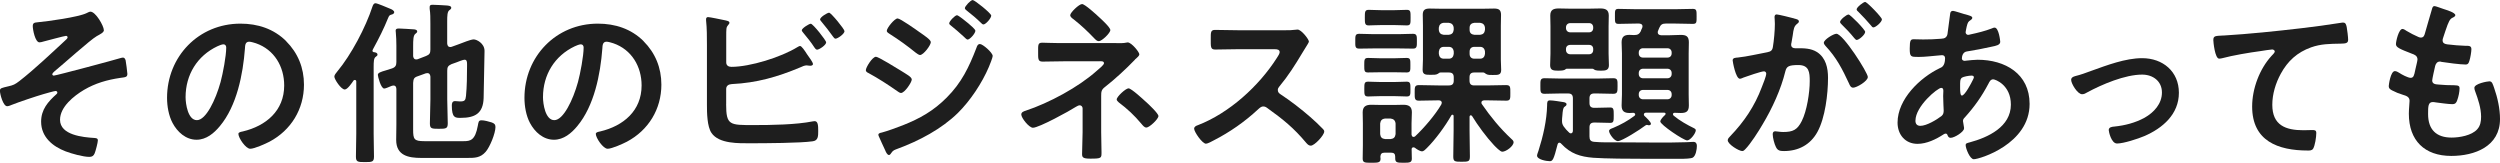 <?xml version="1.0" encoding="UTF-8"?>
<svg id="_レイヤー_2" data-name="レイヤー 2" xmlns="http://www.w3.org/2000/svg" viewBox="0 0 523.49 34.08">
  <defs>
    <style>
      .cls-1 {
        fill: #1e1e1e;
        stroke-width: 0px;
      }
    </style>
  </defs>
  <g id="_レイヤー_1-2" data-name="レイヤー 1">
    <g>
      <path class="cls-1" d="m21.76,6.29c0,.52-.74.85-1.52,1.29-1.37.78-7.14,5.99-8.88,7.4-.15.15-.41.37-.41.59,0,.15.15.26.33.26.44,0,12.77-3.29,14.06-3.7.15-.04.3-.07.44-.07.3,0,.44.33.52.55.07.33.37,2.52.37,2.85,0,.7-.37.7-1.48.85-2.77.41-5.22,1.11-7.62,2.52-2.11,1.26-5,3.55-5,6.25,0,3.22,4.81,3.66,7.18,3.81.37.04.74.04.74.52,0,.44-.48,2.26-.67,2.7-.22.52-.52.74-1.11.74-1.3,0-3.7-.67-4.96-1.15-2.74-1.04-5.14-3.03-5.14-6.22,0-2.55,1.44-4.18,3.22-5.77.11-.07.18-.22.18-.33,0-.26-.26-.33-.37-.33-.26,0-2.18.55-2.59.67-1.52.44-5.07,1.63-6.55,2.22-.26.11-.7.3-1,.3-.85,0-1.52-2.55-1.52-3.26,0-.55.48-.59,1.7-.89,1.15-.26,1.44-.41,2.37-1.11,3.11-2.41,6.92-6.03,9.84-8.73.11-.11.26-.26.26-.44s-.15-.3-.33-.3c-.3,0-4.14,1.04-4.7,1.18-.26.07-.59.18-.85.18-.92,0-1.41-2.7-1.41-3.4s.37-.74,1.04-.81c2.11-.19,8.44-1.07,10.18-1.89.22-.11.63-.33.85-.33,1.11,0,2.81,3,2.81,3.85Z"/>
      <path class="cls-1" d="m59.91,8.62c2.48,2.48,3.74,5.59,3.74,9.1,0,5.14-2.7,9.55-7.22,11.95-.85.44-3.15,1.48-4.03,1.48-.96,0-2.48-2.29-2.48-3.11,0-.37.56-.44.93-.52,4.85-1.15,8.66-4.33,8.66-9.62,0-3.96-2.07-7.51-5.92-8.84-.33-.11-1.07-.33-1.41-.33-.85,0-.85.81-.89,1.44-.41,5.4-1.7,11.99-5.25,16.24-1.22,1.48-2.85,2.85-4.88,2.85-2.26,0-4.03-1.63-5.03-3.52-.81-1.52-1.15-3.51-1.15-5.25,0-8.66,6.62-15.54,15.36-15.54,3.63,0,6.96,1.07,9.58,3.66Zm-14.39,1.07c-4.22,2-6.66,5.96-6.66,10.66,0,1.37.48,4.81,2.37,4.81s3.92-4.22,4.96-7.99c.48-1.78,1.18-5.44,1.18-7.22,0-.37-.19-.67-.59-.67-.3,0-.96.26-1.26.41Z"/>
      <path class="cls-1" d="m79.06,11.4c0,.26-.18.33-.41.52-.37.26-.41.96-.41,2.11v13.99c0,1.59.07,3.15.07,4.74,0,1.15-.37,1.18-1.89,1.18s-1.89-.04-1.89-1.15c0-1.59.07-3.18.07-4.77v-10.95c0-.15-.07-.33-.3-.33-.11,0-.18.04-.26.11-.33.48-1.26,1.89-1.85,1.89-.78,0-2.18-2.15-2.18-2.7,0-.37.37-.74.59-1.04,2.96-3.55,5.96-9.25,7.4-13.65.11-.3.26-.67.63-.67.41,0,2.41.89,3.07,1.15.3.11.85.37.85.74,0,.26-.33.44-.56.48-.37.11-.48.15-.7.67-.92,2.29-1.96,4.33-3.11,6.44-.04.11-.19.33-.19.44,0,.22.15.33.37.33.26.04.67.11.67.48Zm7.44.3c.04.37.19.74.63.74.11,0,.19,0,.33-.04l1.74-.67c.74-.3.92-.59.92-1.33v-5.48c0-1.04,0-2.18-.15-3.07v-.37c0-.44.3-.48.63-.48.67,0,2.29.11,3,.15.3.04.89.07.89.48,0,.26-.18.33-.41.52-.41.3-.44,1.15-.44,2.33v4.62c.04.41.18.74.63.74.11,0,.22,0,.3-.04l1.52-.55c.74-.26,2.44-1,3.11-1,.59,0,2.26.81,2.26,2.41,0,.37-.15,8.81-.19,9.88-.11,3.22-1.81,4.14-4.81,4.14-1.11,0-1.85.04-1.85-2.59,0-.48.11-.92.67-.92.37,0,.7.07,1.04.07,1,0,1.15-.22,1.26-1.15.19-1.96.22-4.33.22-6.29v-.37c0-.48-.04-.93-.52-.93-.3,0-1.33.41-1.7.56l-1.04.37c-.7.33-.89.59-.89,1.37v5.99c0,1.67.11,3.37.11,5.03,0,1.11-.37,1.15-1.89,1.15s-1.85-.04-1.85-1.15c0-1.67.11-3.37.11-5.03v-4.74c-.04-.37-.18-.74-.63-.74-.11,0-.22.04-.33.04l-1.74.63c-.78.26-.85.59-.92,1.37v9.77c0,2.04.19,2.44,2.33,2.44h8.25c1.37,0,2.41-.15,2.96-3.22.15-.7.11-1.15.78-1.15.59,0,1.55.26,2.11.44.52.18.81.41.81.96,0,1.33-1.18,4.22-2.07,5.22-1.11,1.26-2.29,1.26-3.85,1.26h-9.62c-2.66,0-5.25-.48-5.25-3.77,0-1.07.04-2.15.04-3.18v-7.47c0-.37-.15-.74-.59-.74-.22,0-.41.07-.59.15-.44.18-1.07.48-1.37.48-.7,0-1.33-2.55-1.33-2.85,0-.44.55-.63,1.7-.96.37-.11.81-.26,1.29-.41.7-.26.89-.63.89-1.33v-3.44c0-.96-.04-1.89-.11-2.66,0-.15-.04-.33-.04-.44,0-.44.33-.48.7-.48.48,0,2.66.15,3.18.18.26.04.63.11.63.44,0,.22-.19.33-.41.52-.41.33-.44,1.26-.44,2.59v2Z"/>
      <path class="cls-1" d="m134.75,8.62c2.48,2.48,3.74,5.59,3.74,9.1,0,5.14-2.7,9.55-7.22,11.95-.85.44-3.15,1.48-4.03,1.48-.96,0-2.48-2.29-2.48-3.11,0-.37.56-.44.93-.52,4.85-1.15,8.66-4.33,8.66-9.62,0-3.96-2.07-7.51-5.92-8.84-.33-.11-1.07-.33-1.41-.33-.85,0-.85.81-.89,1.44-.41,5.4-1.7,11.99-5.25,16.24-1.22,1.48-2.85,2.85-4.88,2.85-2.26,0-4.03-1.63-5.03-3.52-.81-1.52-1.15-3.51-1.15-5.25,0-8.66,6.62-15.54,15.36-15.54,3.63,0,6.96,1.07,9.58,3.66Zm-14.39,1.07c-4.22,2-6.66,5.96-6.66,10.66,0,1.37.48,4.81,2.37,4.81s3.92-4.22,4.96-7.99c.48-1.78,1.18-5.44,1.18-7.22,0-.37-.19-.67-.59-.67-.3,0-.96.26-1.26.41Z"/>
      <path class="cls-1" d="m152.05,21.79c0,4.48.74,4.4,5.81,4.4,3.66,0,8.81-.07,12.36-.78.11,0,.26-.04.37-.04.7,0,.74.93.74,2.04s0,2.04-1.18,2.18c-2.52.37-10.06.41-12.95.41-2.48,0-6.62.15-8.21-2.15-.93-1.37-.96-4.25-.96-5.88v-12.54c0-1.63,0-3.55-.18-5.14v-.3c0-.33.26-.41.41-.41.37,0,2.85.52,3.37.63.48.11,1.11.18,1.11.55,0,.41-.56.52-.63,1.29-.04.26-.04.96-.04,1.63v5.4c0,.63.48.92,1.07.92,3.96,0,10.44-2.04,13.8-4.11.15-.07.41-.26.59-.26.33,0,1,1,1.44,1.7.11.15.18.26.26.37.22.3,1,1.37,1,1.7,0,.3-.33.37-.56.37-.15,0-.3-.04-.48-.04-.07,0-.19-.04-.26-.04-.44,0-.93.22-1.33.41-4.77,2-9.14,3.26-14.36,3.51-.67.04-1.18.33-1.18,1.04v3.11Zm20.94-12.91c0,.55-1.44,1.52-1.89,1.52-.26,0-.41-.26-.55-.44-.74-1.15-1.48-2.04-2.33-3.07-.11-.15-.33-.37-.33-.55,0-.41,1.52-1.37,1.89-1.37.44,0,3.22,3.48,3.22,3.92Zm3.85-2.37c0,.59-1.44,1.59-1.89,1.59-.22,0-.37-.26-.52-.44-.78-1.07-1.55-2.11-2.41-3.11-.11-.15-.3-.33-.3-.48,0-.48,1.52-1.41,1.89-1.41.41,0,3.22,3.44,3.22,3.85Z"/>
      <path class="cls-1" d="m183.41,11.88c.52,0,4.44,2.44,5.18,2.89,1.22.78,2.33,1.33,2.33,1.89s-1.48,2.81-2.26,2.81c-.26,0-.59-.26-.81-.41-1.89-1.33-3.96-2.66-6-3.77-.26-.11-.55-.3-.55-.59,0-.59,1.37-2.81,2.11-2.81Zm24.46-.18c0,.37-.63,1.89-.81,2.33-1.41,3.33-3.89,7.07-6.48,9.62-3.44,3.37-8.14,5.85-12.66,7.51-.48.19-.92.3-1.22.78-.15.18-.3.52-.55.52-.37,0-.67-.67-.78-.96-.48-1-.92-2-1.37-3-.04-.07-.07-.22-.07-.3,0-.3.48-.41.7-.44,1.15-.3,3.26-1.07,4.4-1.52,3.63-1.44,6.44-3.03,9.21-5.81,3.11-3.11,4.66-6.36,6.22-10.4.11-.33.26-.81.74-.81.59,0,2.66,1.81,2.66,2.48Zm-15.25-4.92c.81.59,2.29,1.52,2.29,2.04,0,.67-1.55,2.7-2.26,2.7-.26,0-.67-.33-.89-.48-1.74-1.41-3.52-2.7-5.4-3.89-.26-.18-.67-.37-.67-.7,0-.59,1.63-2.59,2.26-2.59.56,0,4,2.44,4.66,2.92Zm7.77-3.59c.3,0,1.92,1.33,2.37,1.7.52.44,1.48,1.26,1.48,1.55,0,.56-1.15,1.85-1.63,1.85-.22,0-.59-.44-.89-.7-.85-.81-1.74-1.52-2.63-2.26-.15-.11-.33-.26-.33-.44,0-.44,1.22-1.7,1.63-1.7Zm3.29-3.18c.41,0,3.88,2.78,3.88,3.26,0,.55-1.15,1.85-1.63,1.85-.18,0-.37-.18-.48-.3-.93-.92-1.96-1.78-3-2.59-.15-.15-.41-.3-.41-.52,0-.41,1.22-1.7,1.63-1.7Z"/>
      <path class="cls-1" d="m233.76,9.03c.7,0,1.48.04,2.11-.11.07,0,.19-.04.26-.04.81,0,2.44,2.04,2.44,2.48,0,.33-.44.67-.67.89-.11.07-.26.22-.33.33-1.85,1.92-4.11,4-6.18,5.62-.78.59-.81,1-.81,1.96v7.47c0,1.41.07,2.81.07,4.22,0,1.26.04,1.37-2.37,1.37-1.48,0-1.7-.26-1.7-.96,0-1.52.11-3.03.11-4.55v-5.03c0-.33-.26-.63-.59-.63-.3,0-.55.19-.78.3-1.37.89-7.77,4.4-9.03,4.4-.81,0-2.44-2.04-2.44-2.78,0-.48.52-.67.89-.78,4.92-1.63,11.06-4.92,14.91-8.36.37-.33,1.52-1.22,1.52-1.59,0-.52-.7-.41-1.18-.41h-6.92c-1.59,0-3.18.07-4.77.07-1,0-.92-.63-.92-2.11,0-1.33-.07-1.85.85-1.85.48,0,.96.04,1.44.04,1.11.04,2.26.04,3.4.04h10.69Zm-3.66-5.48c.48.44,2.4,2.18,2.4,2.74,0,.63-1.78,2.33-2.4,2.33-.37,0-.63-.26-.89-.52-1.37-1.44-2.81-2.81-4.37-4.03-.3-.22-.74-.52-.74-.89,0-.55,1.85-2.33,2.48-2.33.59,0,2.96,2.18,3.52,2.7Zm9.92,17.83c.48.44,2.55,2.37,2.55,2.92,0,.63-1.89,2.41-2.52,2.41-.44,0-.78-.48-1.04-.78-1.52-1.81-2.92-3.11-4.77-4.51-.15-.15-.41-.37-.41-.59,0-.59,1.89-2.33,2.48-2.33s3.15,2.37,3.7,2.89Z"/>
      <path class="cls-1" d="m269.31,6.33c.59,0,1.22,0,1.59-.07.22,0,.59-.07.81-.07.78,0,2.37,2.04,2.37,2.52,0,.18-.41.78-.81,1.44-.22.33-.44.7-.59.96-1.48,2.48-2.96,4.81-4.81,7.03-.18.22-.3.41-.3.7,0,.44.22.67.55.89,2.04,1.33,4.4,3.15,6.25,4.77.89.78,1.81,1.63,2.66,2.52.15.15.26.3.26.52,0,.78-2.04,2.96-2.81,2.96-.41,0-.67-.26-.93-.55-2.66-3.18-4.88-4.96-8.18-7.33-.3-.22-.52-.33-.85-.33-.48,0-.81.37-1.11.63-2.74,2.55-5.92,4.77-9.25,6.47-.33.19-1.3.7-1.63.7-.78,0-2.48-2.48-2.48-3.14,0-.44.44-.63.78-.74,6.55-2.52,12.77-8.18,16.5-14.02.18-.3.63-.92.63-1.26,0-.55-.52-.63-1.07-.63h-7.66c-1.59,0-3.18.07-4.77.07-1,0-.93-.56-.93-2.26,0-1.29-.04-1.85.89-1.85,1.59,0,3.18.07,4.81.07h10.06Z"/>
      <path class="cls-1" d="m287.52,10.14c-1,0-2.04.04-2.92.04s-.81-.55-.81-1.55c0-1.07-.04-1.55.81-1.55,1,0,1.96.07,2.92.07h5.44c.96,0,1.92-.07,2.92-.07.85,0,.81.52.81,1.55s.04,1.55-.81,1.55c-.92,0-1.92-.04-2.92-.04h-5.44Zm8.44,20.72c-.26,0-.37.15-.37.41,0,.63.04,1.33.04,1.96,0,.81-.48.85-1.74.85-1.37,0-1.74-.04-1.74-.96v-.3c0-.59-.26-.85-.85-.85h-1.41c-.56,0-.81.26-.85.85,0,.11.04.26.04.41,0,.85-.55.85-1.89.85-1.41,0-1.85,0-1.85-.89s.04-1.85.04-2.78v-4.59c0-.74-.04-1.52-.04-2.29,0-1.18.63-1.59,1.78-1.59.7,0,1.44.04,2.15.04h2.55c.67,0,1.37-.04,2.04-.04,1.11,0,1.78.37,1.78,1.55,0,.78-.07,1.55-.07,2.33v2.37c.04.07.04.48.41.48.15,0,.22-.04.33-.11,1.89-1.78,4.18-4.44,5.48-6.66.04-.15.11-.22.11-.37,0-.41-.33-.52-.67-.52-1.37,0-2.74.07-4.11.07-.92,0-.89-.48-.89-1.63s-.04-1.63.89-1.63c1.33,0,2.7.07,4.03.07h2.22c.74,0,1.04-.3,1.04-1.04v-.63c0-.74-.3-1.04-1.04-1.04h-1.74c-.22,0-.37.15-.52.26-.41.26-.96.22-1.44.22-1,0-1.78.07-1.78-1.04,0-.67.07-1.44.07-2.18v-7.07c0-.74-.04-1.52-.04-2.29,0-1,.48-1.29,1.44-1.29.81,0,1.67.04,2.48.04h8.55c.81,0,1.67-.04,2.48-.04,1,0,1.44.3,1.44,1.33,0,.78-.04,1.52-.04,2.26v7.1c0,.74.07,1.44.07,2.18,0,1.11-.74,1.04-1.81,1.04-.44,0-.96.04-1.37-.22-.15-.11-.37-.3-.56-.3h-1.89c-.7,0-1,.3-1,1.04v.63c0,.74.3,1.04,1,1.04h2.63c1.37,0,2.7-.07,4.03-.07.93,0,.89.44.89,1.63s.04,1.63-.85,1.63c-1.37,0-2.7-.07-4.07-.07h-.55c-.3.04-.59.11-.59.48,0,.15.04.22.11.33,1.78,2.59,3.81,5.07,6.11,7.21.22.19.52.44.52.74,0,.85-1.59,2-2.37,2-.44,0-1.41-1.04-1.74-1.37-1.59-1.7-3.37-4.11-4.59-6.11-.07-.07-.15-.15-.26-.15-.18,0-.26.18-.26.33v2.85c0,1.81.07,3.63.07,5.44,0,1.07-.3,1.11-1.74,1.11s-1.74-.04-1.74-1.11c0-1.81.07-3.63.07-5.44v-3c0-.15-.07-.3-.22-.3s-.18.04-.26.15c-1.26,2.22-3.33,5.07-5.14,6.85-.26.26-.63.67-1,.67-.44,0-1.15-.48-1.48-.74-.11-.04-.19-.11-.33-.11Zm-6.88-15.73c-.92,0-1.85.04-2.63.04s-.78-.37-.78-1.52,0-1.52.81-1.52,1.7.07,2.59.07h2.89c.85,0,1.7-.07,2.59-.07.81,0,.78.41.78,1.52s.04,1.52-.78,1.52-1.7-.04-2.59-.04h-2.89Zm0,5c-.96,0-1.89.07-2.59.07-.81,0-.81-.37-.81-1.55s0-1.55.81-1.55c.63,0,1.63.07,2.59.07h2.89c.96,0,1.92-.07,2.59-.07.81,0,.78.48.78,1.55,0,1.15.04,1.55-.78,1.55s-1.63-.07-2.59-.07h-2.89Zm.11-14.88c-.96,0-1.96.07-2.59.07-.81,0-.81-.44-.81-1.63s0-1.63.81-1.63c.7,0,1.63.07,2.59.07h2.81c.96,0,1.85-.07,2.59-.07.81,0,.78.44.78,1.63s.04,1.63-.78,1.63c-.74,0-1.63-.07-2.59-.07h-2.81Zm2,23.87c.63-.07.96-.37,1.04-1.04v-2.22c-.07-.63-.41-.96-1.04-1.04h-1.15c-.67.07-.96.41-1.04,1.04v2.22c.07.67.37.96,1.04,1.04h1.15Zm13.21-23.31c-.07-.63-.41-.96-1.04-1.04h-1.04c-.63.07-.96.41-1.04,1.04v.44c.07.67.41.96,1.04,1.04h1.04c.63-.07.96-.37,1.04-1.04v-.44Zm-2.07,4c-.63,0-.96.37-1.04,1v.48c.07.63.41,1,1.04,1h1.04c.63,0,.96-.37,1.04-1v-.48c-.07-.63-.41-1-1.04-1h-1.04Zm7.58-2.52c.63-.07.96-.37,1.04-1.04v-.44c-.07-.63-.41-.96-1.04-1.04h-1.18c-.63.07-1,.41-1,1.04v.44c0,.67.37.96,1,1.04h1.18Zm-2.18,4c0,.63.37,1,1,1h1.18c.63,0,.96-.37,1.04-1v-.48c-.07-.63-.41-1-1.04-1h-1.18c-.63,0-1,.37-1,1v.48Z"/>
      <path class="cls-1" d="m326.58,29.86c-.26,0-.37.18-.44.41-.81,3.22-1.04,3.48-1.63,3.48-.67,0-2.66-.33-2.66-1.18,0-.18.22-.78.3-1,.96-3,1.74-6.36,1.81-9.51,0-.63,0-1.04.59-1.04.67,0,2.18.26,2.89.37.22.04.59.15.59.44s-.26.41-.44.55c-.3.22-.37.89-.44,1.85-.04.37-.07.7-.07,1.07,0,.44.07.74.33,1.15.37.52.7.89,1.18,1.33.11.07.19.15.33.15.33,0,.44-.3.44-.59v-6.73c0-.74-.3-1.04-1.04-1.04h-1.48c-1.15,0-2.26.07-3.4.07-.92,0-.89-.44-.89-1.63s-.04-1.63.89-1.63c1.15,0,2.26.07,3.4.07h7.55c1.15,0,2.26-.07,3.4-.07.96,0,.92.44.92,1.63s0,1.63-.92,1.63c-1.15,0-2.26-.07-3.4-.07h-.52c-.74,0-1.04.3-1.04,1.04v.93c0,.74.3,1.04,1.04,1.04h.15c1.07,0,2.15-.07,3.15-.07.74,0,.74.41.74,1.63s0,1.59-.74,1.59c-1.07,0-2.11-.07-3.15-.07h-.15c-.74,0-1.04.3-1.04,1.04v1.85c0,.74.22,1.07.96,1.15,1.63.15,3.29.11,4.92.11h.44c2.63,0,5.29.04,7.92.04,2.04,0,4.03,0,6.07-.07.44,0,.96-.07,1.44-.07.52,0,.74.33.74.85,0,.7-.22,2.07-.85,2.44-.37.22-1.67.26-2.7.26h-6.51c-4.22,0-9.14-.04-11.62-.22-2.74-.22-4.77-.85-6.7-2.92-.07-.11-.22-.22-.37-.22Zm6.85-15.47h-5.33c-.15,0-.22.04-.33.15-.33.26-1.04.26-1.44.26-1.07,0-1.74-.07-1.74-1.15,0-.7.07-1.63.07-2.41v-5.77c0-.74-.04-1.48-.04-2.22,0-1.22.7-1.48,1.78-1.48.74,0,1.48.04,2.18.04h4.33c.7,0,1.44-.04,2.18-.04,1.07,0,1.78.26,1.78,1.48,0,.74-.04,1.48-.04,2.22v5.77c0,.81.07,1.67.07,2.41,0,1.07-.7,1.15-1.7,1.15-.37,0-1.11,0-1.41-.26-.15-.11-.22-.15-.37-.15Zm-.67-7.62c.52,0,.85-.37.85-.89v-.15c0-.52-.33-.89-.85-.89h-3.96c-.52,0-.89.37-.89.89v.15c0,.52.37.89.89.89h3.96Zm-4.85,3.7c0,.52.37.89.89.89h3.96c.52,0,.85-.37.85-.89v-.22c0-.52-.33-.85-.85-.85h-3.96c-.52,0-.89.33-.89.85v.22Zm15.69-4.03c.07-.22.18-.41.26-.59.04-.11.07-.22.07-.33,0-.44-.33-.55-.7-.59h-.52c-1.26,0-2.52.07-3.81.07-.78,0-.74-.41-.74-1.59s-.04-1.55.74-1.55c1.26,0,2.55.07,3.81.07h7.96c1.29,0,2.55-.07,3.81-.07.81,0,.78.41.78,1.59s.04,1.55-.78,1.55c-1.26,0-2.52-.07-3.81-.07h-1.85c-.74,0-1.07.22-1.37.89-.07.22-.18.41-.26.63-.04.11-.07.19-.07.3,0,.44.3.59.7.63h1.78c.78,0,1.59-.07,2.37-.07,1.15,0,1.67.33,1.67,1.55,0,.78-.04,1.55-.04,2.29v8.66c0,.74.04,1.48.04,2.26,0,1.22-.48,1.59-1.67,1.59-.44,0-.85-.04-1.29-.04-.19,0-.37.07-.37.3,0,.11.07.22.15.3,1.29,1.07,2.81,1.92,4.33,2.66.15.11.3.18.3.41,0,.59-1.11,2.11-1.81,2.11-.74,0-5.62-3.29-5.62-3.96,0-.41.7-1.11,1-1.37.07-.11.11-.15.11-.26,0-.15-.15-.18-.26-.22h-3.88c-.19.04-.41.11-.41.37,0,.11.04.22.11.3.33.3,1.37,1.26,1.37,1.67,0,.18-.22.3-.41.3-.07,0-.15,0-.22-.04-.07,0-.18-.04-.26-.04-.11,0-.3.15-.41.22-.85.67-4.74,3.18-5.62,3.18-.78,0-1.85-1.59-1.85-2.11,0-.37.41-.48.89-.67,1.63-.7,3-1.44,4.44-2.52.07-.07.15-.19.15-.3,0-.22-.22-.3-.41-.33-.22,0-.48.04-.74.04-1.15,0-1.7-.37-1.7-1.59,0-.78.07-1.52.07-2.26v-8.66c0-.74-.07-1.52-.07-2.26,0-1.15.48-1.59,1.63-1.59.3,0,.63.04.96.04.78,0,1.11-.19,1.48-.89Zm6.44,4.55c0-.52-.37-.89-.89-.89h-5.11c-.52,0-.89.37-.89.89v.18c0,.56.37.89.89.89h5.11c.52,0,.89-.33.89-.89v-.18Zm0,4.29c0-.52-.37-.89-.89-.89h-5.11c-.52,0-.89.37-.89.89v.22c0,.52.37.89.89.89h5.11c.52,0,.89-.37.89-.89v-.22Zm-6,3.55c-.52,0-.89.33-.89.89v.18c0,.52.37.89.89.89h5.11c.52,0,.89-.37.89-.89v-.18c0-.55-.37-.89-.89-.89h-5.11Z"/>
      <path class="cls-1" d="m375.72,3.89c.3.07.96.18.96.59,0,.22-.15.33-.33.48-.7.52-.78,1.11-.96,2.44-.07.41-.15.93-.26,1.52-.04.15-.07.3-.07.44,0,.52.37.74.81.74h.44c1.48,0,2.89,0,4.18.81,1.85,1.22,2.29,3.33,2.29,5.4,0,3.37-.59,8.36-2.22,11.32-1.48,2.7-4,4-6.99,4-.81,0-1.33-.07-1.7-.85-.33-.63-.67-1.96-.67-2.66,0-.33.11-.63.52-.63.37,0,.92.15,1.67.15,2.04,0,2.96-.44,3.89-2.29,1.07-2.11,1.67-5.96,1.67-8.36,0-1.81-.11-3.37-2.37-3.37-2.07,0-2.48.3-2.74,1.33-.92,3.77-2.74,7.73-4.74,11.06-.81,1.41-2.55,4.14-3.66,5.25-.15.18-.37.37-.63.37-.67,0-3.03-1.41-3.03-2.26,0-.33.3-.63.52-.85,2.92-3.03,5.14-6.33,6.62-10.29.26-.67.92-2.26.92-2.81,0-.33-.26-.48-.48-.48-.55,0-3.59,1.04-4.25,1.29-.22.07-.52.26-.78.26-.89,0-1.52-3.63-1.52-3.85,0-.55.63-.55,1.07-.59,2.07-.22,4.14-.74,6.18-1.11.74-.15,1.07-.37,1.18-1.15.22-1.29.41-3.44.41-4.77,0-.59-.07-1.37-.07-1.44,0-.3.11-.56.44-.56.37,0,3.15.7,3.7.85Zm15.39,12.25c0,.85-2.33,2.22-3.07,2.22-.48,0-.7-.48-.85-.85-1.41-3.03-2.63-5.44-4.96-7.92-.15-.18-.33-.41-.33-.63,0-.67,2.04-1.89,2.63-1.89,1.41,0,6.59,8.14,6.59,9.07Zm-.55-9.47c0,.59-1.3,1.7-1.78,1.7-.19,0-.37-.26-.52-.41-.81-1-1.7-1.96-2.63-2.85-.15-.15-.33-.33-.33-.52,0-.44,1.33-1.55,1.78-1.55.37,0,3.48,3.18,3.48,3.63Zm3.51-2.63c0,.59-1.33,1.7-1.78,1.7-.22,0-.33-.18-.52-.41-.85-1-1.7-1.92-2.63-2.85-.15-.11-.37-.33-.37-.52,0-.44,1.41-1.55,1.78-1.55.41,0,3.51,3.22,3.51,3.63Z"/>
      <path class="cls-1" d="m411.4,2.96c1,.3,1.59.41,1.59.78,0,.22-.22.37-.37.48-.48.3-.59.48-.81,1.37-.04.22-.22,1-.22,1.15,0,.3.22.56.52.56.11,0,.44-.07.55-.11,1.41-.3,3.03-.7,4.37-1.22.19-.07.41-.19.63-.19.89,0,1.18,2.81,1.18,2.96,0,.7-.89.85-1.81,1.04-1.44.33-3.74.78-5.22,1-.85.15-1,1.07-1,1.48,0,.33.33.48.59.48.07,0,.18-.04.3-.04.74-.07,1.67-.19,2.41-.19,5.74,0,10.88,2.92,10.88,9.25,0,8.4-10.47,11.58-11.69,11.58-.81,0-1.7-2.26-1.7-2.96,0-.41.41-.44.81-.56,3.89-1.04,8.66-3.26,8.66-7.92,0-4.11-3.26-5.29-3.7-5.29-.55,0-.78.48-1,.92-1.41,2.67-2.92,4.81-4.96,7.07-.22.22-.37.41-.37.74,0,.11.19,1.18.22,1.37v.19c0,.7-2,1.96-2.81,1.96-.33,0-.52-.22-.63-.52-.07-.19-.15-.37-.41-.37-.15,0-.26.07-.41.15-1.59,1.04-3.55,2-5.48,2-2.59,0-4.18-1.96-4.18-4.44,0-4.92,4.7-9.44,8.88-11.43.22-.11,1.07-.3,1.07-2.07,0-.41-.26-.63-.63-.63-.15,0-.67.07-.81.07-1.37.11-2.74.3-4.11.3-1.63,0-1.85,0-1.85-1.74,0-1.85.22-1.96.89-1.96.63,0,1.26.04,1.92.04,1.26,0,2.52-.04,3.77-.15.37-.04.7-.04,1-.33.3-.3.33-.63.37-1,.19-1.29.33-2.59.52-3.92.04-.33.18-.59.59-.59.26,0,2.04.59,2.44.7Zm-10.32,22.28c0,.7.33,1.11,1.04,1.11,1.3,0,3.44-1.29,4.44-2.07.37-.3.44-.7.44-1.15,0-.33-.11-1.89-.11-3.03,0-.37.04-.74.04-1.07s-.07-.63-.44-.63c-.78,0-5.4,3.85-5.4,6.85Zm9.73-8.96c-.41.26-.37,1-.37,1.81v.44c0,.59.04,1.48.37,1.48.63,0,2-2.66,2.29-3.26.07-.15.22-.41.22-.59,0-.26-.26-.33-.48-.33-.52,0-1.63.19-2.04.44Z"/>
      <path class="cls-1" d="m434.49,15.95c1.22-.3,2.22-.67,3.4-1.11,3.29-1.18,7.18-2.66,10.66-2.66,4.33,0,7.7,2.78,7.7,7.25s-3.37,7.4-7.25,9.07c-1.29.55-4.33,1.55-5.7,1.55-1.22,0-1.74-2.52-1.74-2.81,0-.63.7-.7,1.18-.74,2.18-.22,4.37-.78,6.33-1.85,1.96-1.11,3.63-2.92,3.63-5.29s-1.89-3.74-4.14-3.74c-3.59,0-8.4,2.04-11.54,3.74-.3.19-.63.37-1.04.37-.96,0-2.29-2.22-2.29-3,0-.48.41-.67.81-.78Z"/>
      <path class="cls-1" d="m465.6,7.44c5.4-.33,10.8-.89,16.21-1.52,2.78-.33,5.62-.7,8.4-1.15.15-.04.3-.04.44-.04.55,0,.63.48.74.93.11.63.3,2.07.3,2.7,0,.81-.78.74-1.63.78-2.18.04-4.07.04-6.14.78-2.89,1.04-4.88,2.85-6.33,5.51-1.07,1.96-1.78,4.25-1.78,6.51,0,4.29,2.78,5.33,6.51,5.33.67,0,1.48-.04,1.85-.04.55,0,.85.04.85.63,0,.81-.26,2.63-.67,3.29-.26.37-.67.37-1.07.37-6.29,0-11.69-2-11.69-9.21,0-3.74,1.55-7.88,4.07-10.62.19-.19.67-.67.67-.89,0-.3-.33-.44-.55-.44-.3,0-1.96.26-2.37.33-2.48.33-5.81.89-8.18,1.52-.18.04-.37.07-.55.07-.89,0-1.22-3.52-1.22-3.89,0-.96.52-.85,2.15-.96Z"/>
      <path class="cls-1" d="m514.13,3.18c0,.18-.15.3-.33.41-.52.26-.78.3-1.3,1.63-.33.89-.63,1.81-.92,2.7-.07.18-.11.33-.11.52,0,.63.48.78,1,.85,1.26.15,2.52.26,3.77.3.7,0,1.26-.04,1.26.7,0,.55-.22,1.85-.41,2.41-.15.52-.3.81-.81.81-1.07,0-3.96-.37-5.03-.55-.11-.04-.22-.07-.33-.07-.59,0-.85.41-1,.89-.11.44-.63,2.77-.63,3.07,0,.78.78.81,1.29.85,1.11.11,2.22.15,3.33.15,1,0,1.11.26,1.11.63,0,.74-.22,1.78-.48,2.48-.18.56-.41.85-1.04.85-.85,0-2.59-.26-3.48-.37-.15-.04-.48-.07-.59-.07-1,0-1,.92-1,2.52,0,3.22,1.7,4.92,4.92,4.92,1.67,0,4.22-.44,5.37-1.74.67-.74.81-1.67.81-2.63,0-1.81-.63-3.66-1.26-5.37-.07-.18-.15-.44-.15-.67,0-.89,2.74-1.37,3.15-1.37.59,0,.7.59,1,1.41.7,2,1.22,4.33,1.22,6.48,0,5.74-5.29,7.73-10.21,7.73-5.59,0-8.88-3.22-8.88-8.84,0-.92.15-2.33.15-2.7,0-.81-.63-1.04-1.48-1.29-.74-.22-1.48-.52-2.18-.89-.41-.22-.7-.41-.7-.89,0-.22.37-3.15,1.29-3.15.33,0,.67.22.92.37.48.33,1.81,1.04,2.37,1.04.63,0,.74-.52.96-1.59.07-.41.22-.89.33-1.44.04-.26.15-.59.15-.81,0-.81-.67-1.04-1.18-1.22-2.59-1-3.33-1.33-3.33-2,0-.63.59-3.18,1.37-3.18.26,0,.63.26.85.41,1.07.63,1.41.78,2.52,1.29.19.07.3.11.48.11.59,0,.74-.48.85-.89.33-1.26,1.15-3.89,1.44-4.96.11-.41.19-.74.56-.74.26,0,1.18.37,1.85.59.63.22,2.52.74,2.52,1.33Z"/>
    </g>
  </g>
</svg>